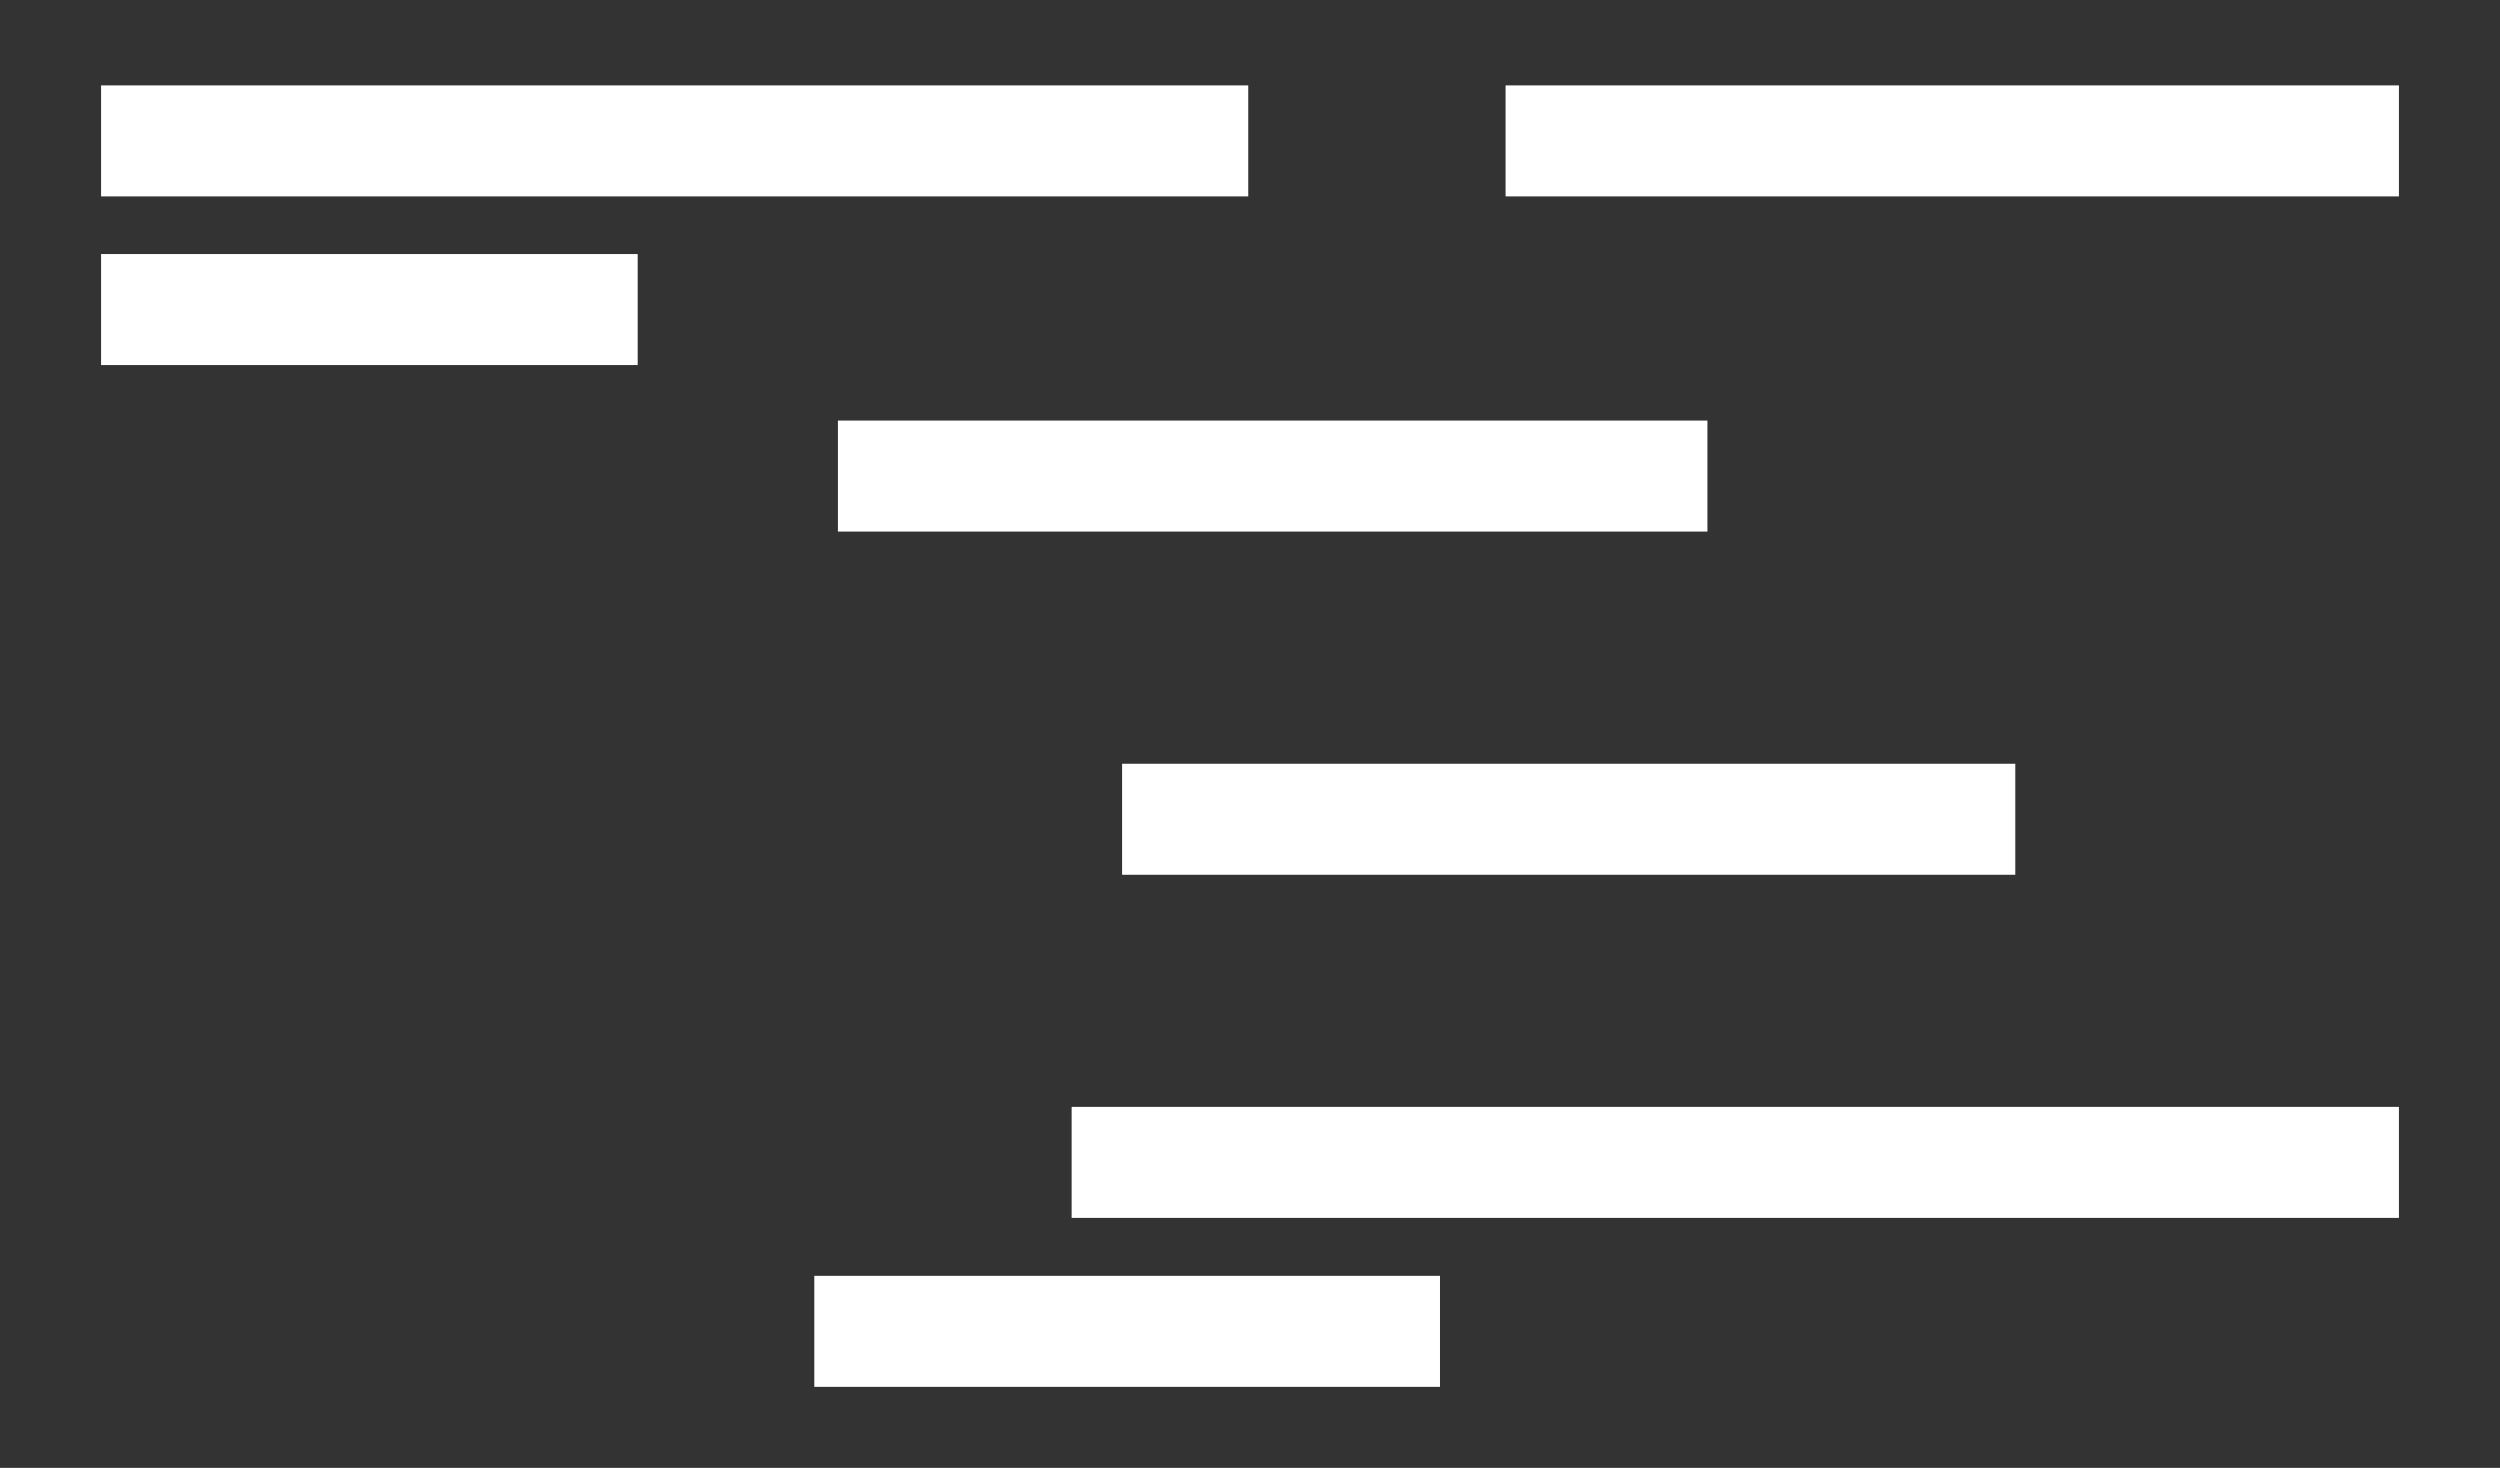 <?xml version="1.0" encoding="UTF-8"?>
<svg id="obi" xmlns="http://www.w3.org/2000/svg" viewBox="0 0 327 192">
  <rect x="0" y="0" width="327" height="192" fill="#333333" stroke="none"/>
  <defs>
    <style>
      .cls-1 {
        fill: #fff;
        stroke-width: 0px;
      }
    </style>
  </defs>
  <rect class="cls-1" x="13.22" y="11.17" width="150.05" height="14.52"/>
  <rect class="cls-1" x="196.93" y="11.17" width="116.85" height="14.52"/>
  <rect class="cls-1" x="13.22" y="33.23" width="70.19" height="14.52"/>
  <rect class="cls-1" x="109.6" y="55.01" width="113.73" height="14.52"/>
  <rect class="cls-1" x="146.77" y="99.9" width="116.83" height="14.52"/>
  <rect class="cls-1" x="140.17" y="144.78" width="173.61" height="14.52"/>
  <rect class="cls-1" x="106.51" y="166.88" width="81.84" height="14.52"/>
</svg>
